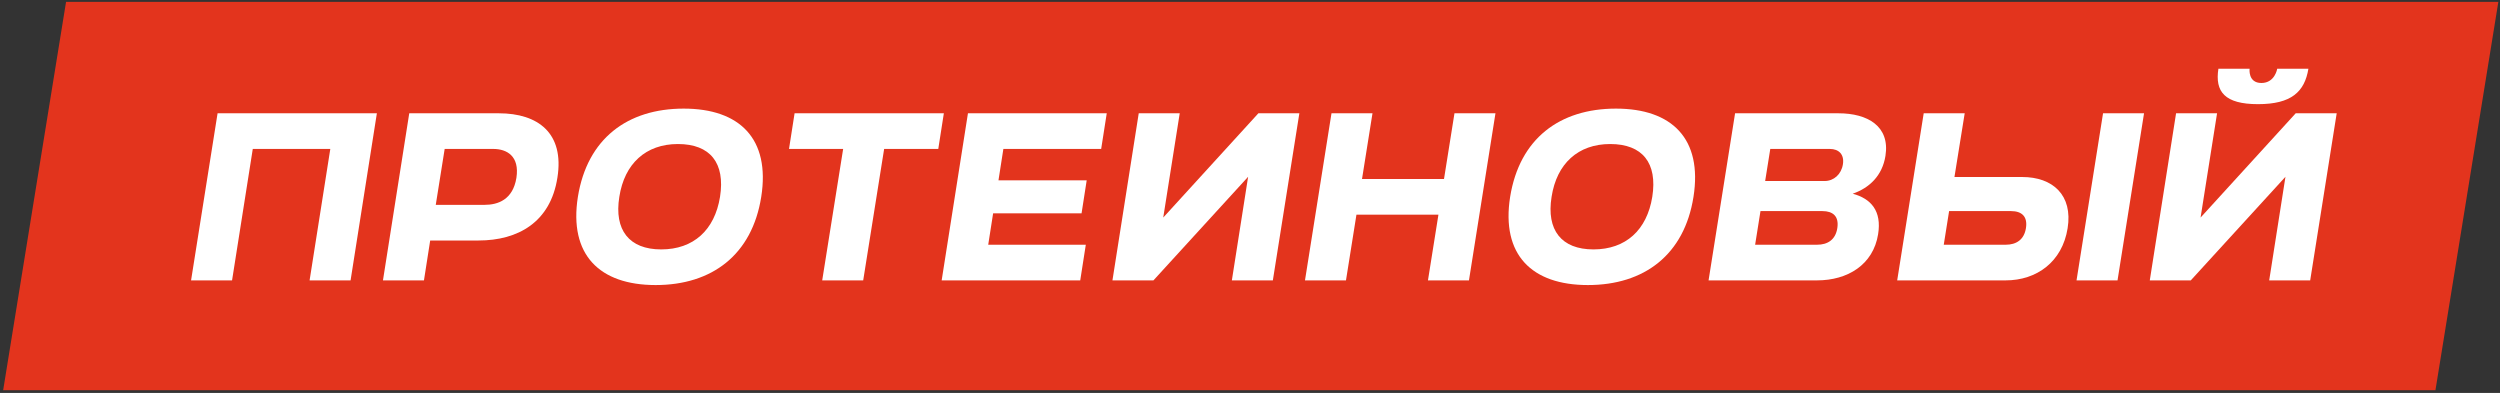<?xml version="1.0" encoding="UTF-8"?> <svg xmlns="http://www.w3.org/2000/svg" width="579" height="91" viewBox="0 0 579 91" fill="none"><rect x="0" y="0" width="579" height="91" fill="#333333" stroke="none"/><path d="M15.298 0.44H578.616L564.05 90.365H0.733L15.298 0.44Z" fill="#E3341D"></path><path d="M71.701 64.936L76.499 34.493H58.543L53.745 64.936H44.251L50.391 26.238H87.283L81.194 64.936H71.701Z" fill="white"></path><path d="M114.234 34.493H102.986L100.922 47.444H112.222C115.318 47.444 118.775 46.258 119.6 41.201C120.374 36.145 117.382 34.493 114.234 34.493ZM98.188 64.936H88.694L94.782 26.238H115.524C124.605 26.238 130.745 30.83 129.094 41.15C127.495 51.469 119.962 55.7 110.829 55.7H99.632L98.188 64.936Z" fill="white"></path><path d="M133.839 45.587C136.006 32.12 145.294 25.154 158.347 25.154C171.35 25.154 178.419 32.172 176.303 45.587C174.188 59.002 164.9 66.019 151.846 66.019C138.844 66.019 131.724 59.002 133.839 45.587ZM153.136 57.764C160.618 57.764 165.519 53.275 166.758 45.587C167.996 37.744 164.487 33.358 157.006 33.358C149.576 33.358 144.623 37.899 143.436 45.587C142.198 53.275 145.706 57.764 153.136 57.764Z" fill="white"></path><path d="M190.423 64.936L195.273 34.493H182.735L184.025 26.238H218.595L217.305 34.493H204.767L199.917 64.936H190.423Z" fill="white"></path><path d="M218.089 64.936L224.177 26.238H256.322L255.032 34.493H232.381L231.246 41.769H251.678L250.491 49.405H230.008L228.872 56.68H251.472L250.182 64.936H218.089Z" fill="white"></path><path d="M300.932 26.238L294.792 64.936H285.299L289.065 40.943L267.137 64.936H257.643L263.731 26.238H273.225L269.407 50.385L291.439 26.238H300.932Z" fill="white"></path><path d="M330.716 64.936L333.141 49.715H314.153L311.728 64.936H302.234L308.374 26.238H317.868L315.443 41.459H334.431L336.856 26.238H346.35L340.21 64.936H330.716Z" fill="white"></path><path d="M349.749 45.587C351.916 32.12 361.203 25.154 374.257 25.154C387.26 25.154 394.328 32.172 392.213 45.587C390.098 59.002 380.81 66.019 367.756 66.019C354.754 66.019 347.633 59.002 349.749 45.587ZM369.046 57.764C376.528 57.764 381.429 53.275 382.668 45.587C383.906 37.744 380.397 33.358 372.916 33.358C365.486 33.358 360.533 37.899 359.346 45.587C358.108 53.275 361.616 57.764 369.046 57.764Z" fill="white"></path><path d="M422.07 48.889H407.726L406.488 56.68H420.832C423.257 56.68 425.114 55.545 425.527 52.81C425.94 50.076 424.495 48.889 422.07 48.889ZM423.773 34.493H409.997L408.81 41.923H422.586C424.702 41.923 426.456 40.376 426.817 38.054C427.178 35.783 425.888 34.493 423.773 34.493ZM420.832 64.936H395.704L401.844 26.238H425.785C432.544 26.238 437.756 29.231 436.672 36.093C435.95 40.685 432.957 43.523 429.087 44.864C433.318 46 435.846 48.837 434.969 54.255C433.834 61.324 427.901 64.936 420.832 64.936Z" fill="white"></path><path d="M465.756 48.889H451.412L450.174 56.68H464.518C466.994 56.68 468.8 55.493 469.213 52.81C469.626 50.127 468.233 48.889 465.756 48.889ZM464.518 64.936H439.39L445.53 26.238H455.024L452.65 40.995H468.336C475.405 40.995 480.1 45.174 478.862 52.862C477.623 60.653 471.69 64.936 464.518 64.936ZM490.419 64.936H480.925L487.065 26.238H496.559L490.419 64.936Z" fill="white"></path><path d="M513.782 15.919H521.005C521.005 15.919 520.592 19.221 523.74 19.221C526.887 19.221 527.403 15.919 527.403 15.919H534.627C533.75 21.285 530.654 24.123 522.966 24.123C515.226 24.123 512.956 21.233 513.782 15.919ZM541.179 26.238L535.039 64.936H525.546L529.312 40.943L507.384 64.936H497.89L503.978 26.238H513.472L509.654 50.385L531.686 26.238H541.179Z" fill="white"></path></svg> 
